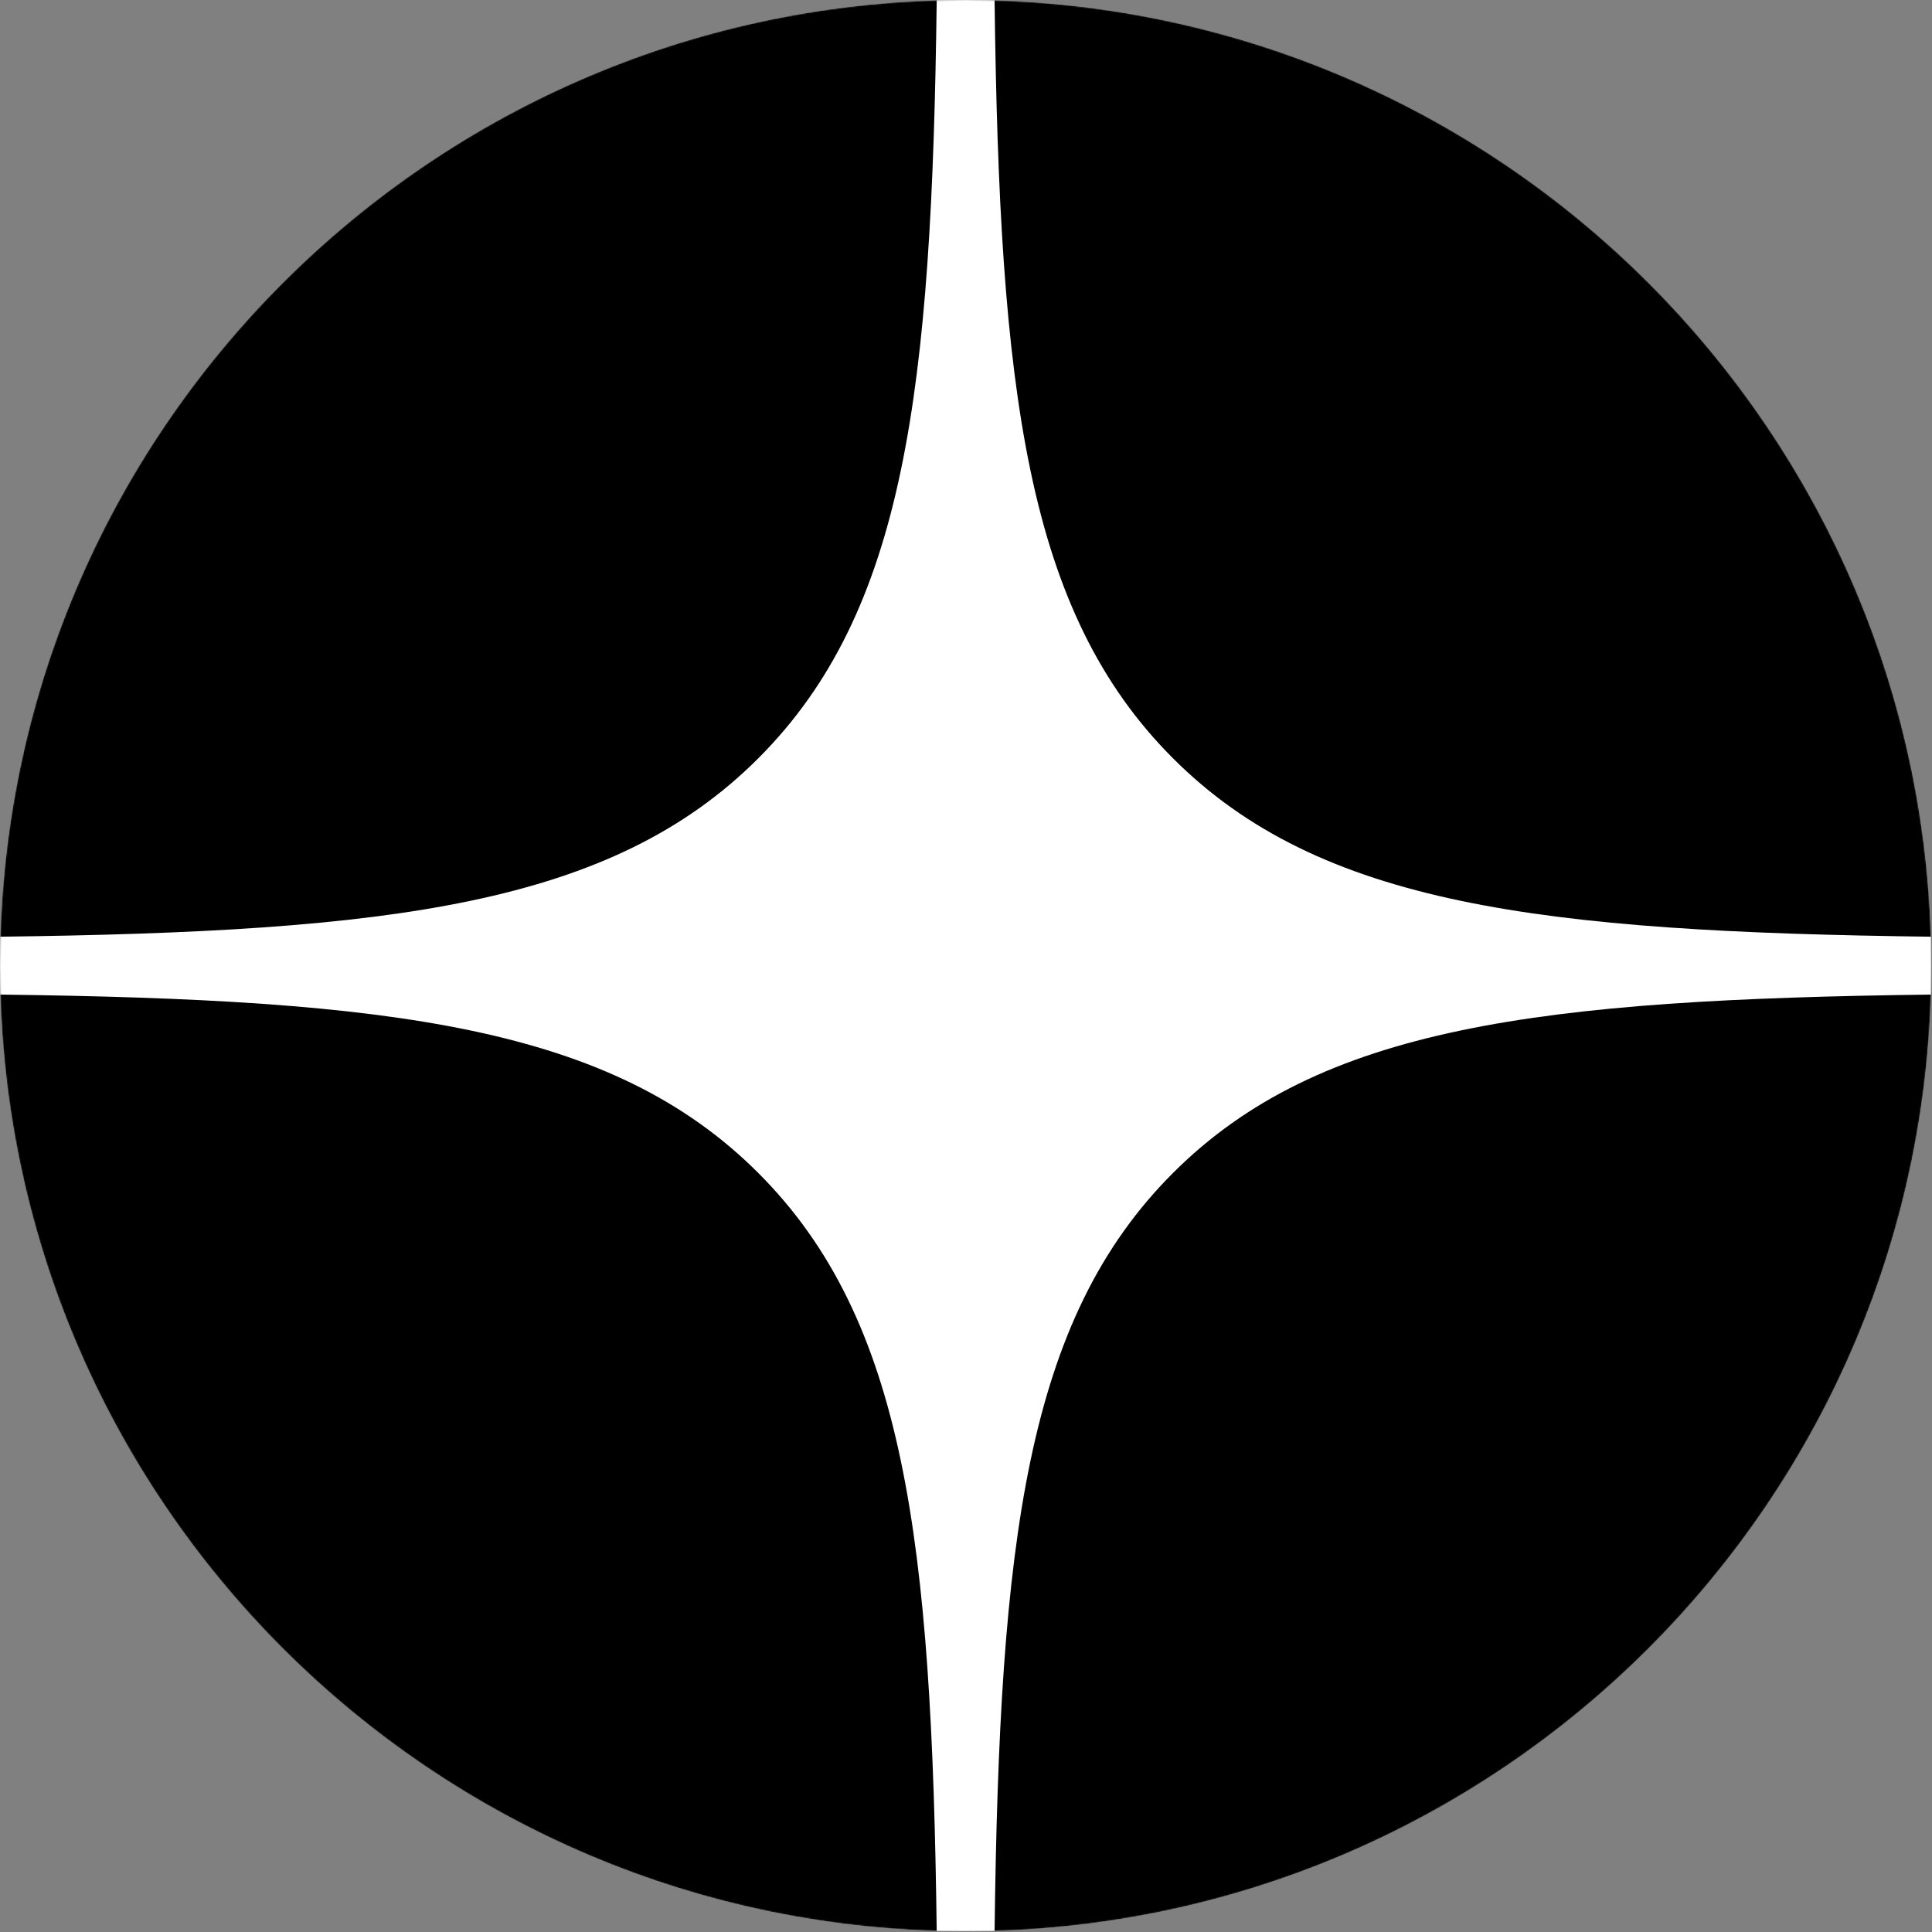<svg xmlns="http://www.w3.org/2000/svg" width="1632" height="1632" viewBox="0 0 1632 1632" fill="none"><rect x="0" y="0" width="1632" height="1632" fill="#808080" stroke="none"/><mask id="mask0_97_41" style="mask-type:alpha" maskUnits="userSpaceOnUse" x="0" y="0" width="1632" height="1632"><path d="M0 815.7C0 365.201 365.201 0 815.7 0C1266.2 0 1631.4 365.201 1631.4 815.7C1631.4 1266.2 1266.2 1631.4 815.7 1631.4C365.201 1631.4 0 1266.2 0 815.7Z" fill="black"></path></mask><g mask="url(#mask0_97_41)"><path d="M0 815.7C0 365.201 365.201 0 815.7 0C1266.2 0 1631.4 365.201 1631.4 815.7C1631.4 1266.2 1266.2 1631.4 815.7 1631.4C365.201 1631.4 0 1266.2 0 815.7Z" fill="black"></path><path fill-rule="evenodd" clip-rule="evenodd" d="M791.256 0C787.148 330.674 764.576 516.528 640.553 640.552C516.528 764.575 330.674 787.148 0 791.255V840.144C330.674 844.252 516.53 866.824 640.553 990.848C764.576 1114.87 787.148 1300.73 791.256 1631.4H840.144C844.252 1300.73 866.825 1114.87 990.848 990.847C1114.87 866.824 1300.73 844.252 1631.4 840.144V791.255C1300.73 787.146 1114.87 764.575 990.847 640.552C866.824 516.528 844.252 330.673 840.144 0H791.256Z" fill="white"></path></g></svg>
